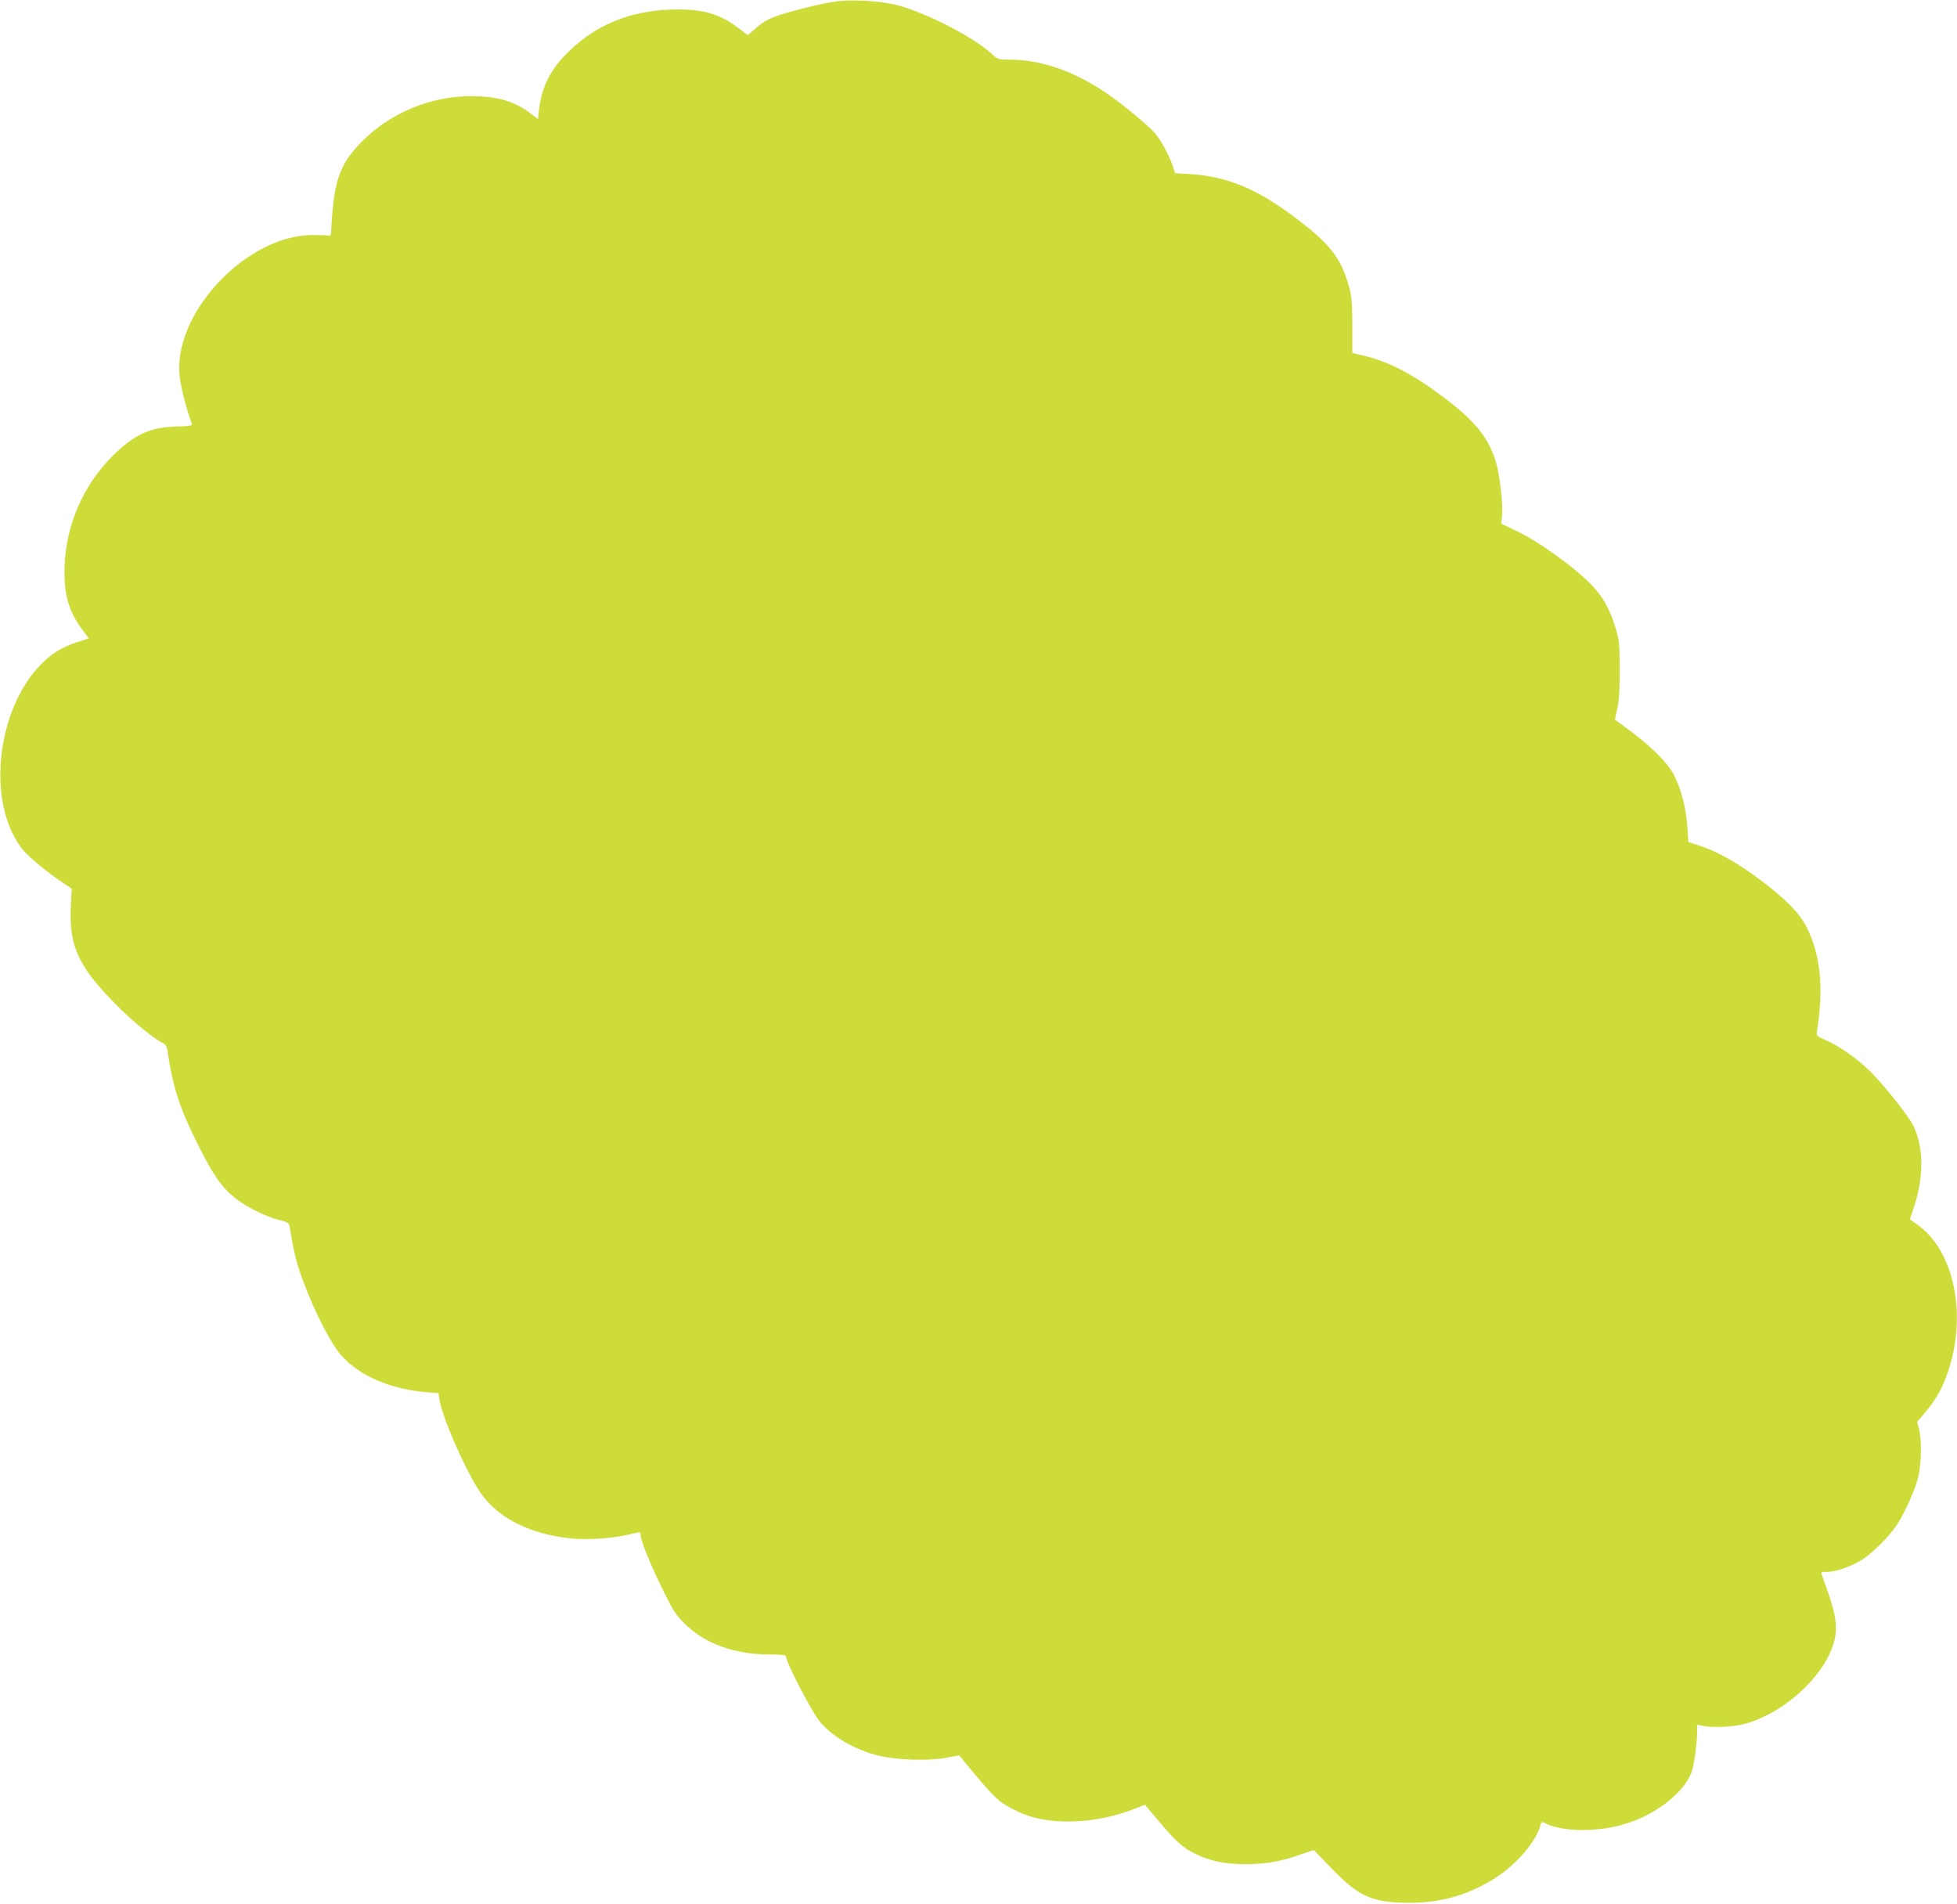 <?xml version="1.0" standalone="no"?>
<!DOCTYPE svg PUBLIC "-//W3C//DTD SVG 20010904//EN"
 "http://www.w3.org/TR/2001/REC-SVG-20010904/DTD/svg10.dtd">
<svg version="1.0" xmlns="http://www.w3.org/2000/svg"
 width="1280pt" height="1245pt" viewBox="0 0 1280 1245"
 preserveAspectRatio="xMidYMid meet">
<g transform="translate(0,1245) scale(0.1,-0.1)"
fill="#cddc39" stroke="none">
<path d="M5464 12440 c-88 -12 -275 -58 -373 -91 -64 -22 -98 -41 -142 -79
l-58 -50 -63 48 c-127 96 -243 127 -448 119 -261 -10 -478 -99 -655 -269 -122
-116 -183 -235 -200 -390 l-6 -57 -47 36 c-103 79 -216 113 -382 114 -270 2
-535 -107 -723 -297 -146 -147 -184 -257 -200 -569 -1 -39 -5 -49 -17 -46 -8
2 -55 4 -105 4 -423 0 -898 -492 -872 -903 4 -72 45 -234 82 -332 5 -12 -13
-15 -92 -17 -180 -3 -285 -52 -429 -195 -188 -190 -300 -443 -311 -709 -8
-183 23 -301 112 -420 l46 -62 -79 -25 c-44 -14 -105 -43 -137 -64 -362 -240
-484 -939 -224 -1283 38 -50 164 -156 276 -230 l52 -35 -6 -121 c-11 -265 53
-397 326 -667 96 -94 225 -198 275 -221 19 -9 27 -22 31 -48 35 -241 79 -377
202 -621 100 -200 156 -279 246 -349 74 -57 193 -116 278 -138 67 -17 69 -19
75 -53 29 -184 50 -260 121 -435 67 -166 159 -336 214 -398 121 -136 322 -222
560 -242 l77 -6 6 -41 c18 -113 153 -426 252 -585 113 -182 325 -294 607 -324
108 -11 276 0 382 26 75 18 75 18 75 -2 0 -36 56 -176 136 -341 76 -155 91
-180 152 -240 132 -132 325 -202 559 -202 62 0 103 -4 103 -10 0 -39 171 -370
223 -430 86 -101 223 -180 377 -220 118 -30 323 -38 445 -16 l90 16 18 -23
c208 -253 231 -276 335 -330 85 -44 160 -65 264 -75 163 -16 357 12 521 76
l76 29 87 -103 c111 -133 158 -175 234 -214 98 -49 198 -71 325 -71 140 0 224
13 354 57 l104 35 121 -125 c177 -182 265 -220 506 -220 204 0 378 50 550 156
142 87 279 245 305 350 6 24 10 26 27 17 112 -60 343 -63 528 -7 212 64 403
220 440 358 14 53 29 174 30 238 l0 53 38 -8 c60 -13 192 -7 262 10 270 69
546 324 600 556 18 77 7 159 -38 291 -22 63 -43 123 -47 133 -6 15 -1 17 36
17 58 0 169 40 236 85 68 45 171 149 219 222 53 80 119 227 140 313 22 87 24
250 5 318 l-12 43 49 57 c62 73 103 140 136 224 148 376 71 821 -174 1002 -30
22 -56 41 -57 41 -1 1 6 26 17 56 73 206 75 404 7 552 -28 62 -199 277 -288
364 -84 81 -198 161 -282 198 -65 29 -68 31 -63 60 46 286 23 506 -71 688 -43
81 -113 156 -248 263 -174 137 -326 226 -466 269 l-56 18 -7 103 c-8 120 -42
249 -89 339 -39 75 -141 177 -278 280 -57 42 -105 78 -106 79 -1 1 6 33 15 71
12 51 16 119 16 255 -1 173 -2 191 -28 275 -35 116 -78 195 -145 268 -111 119
-356 297 -513 370 l-89 42 5 45 c8 64 -11 252 -35 340 -46 171 -136 284 -351
445 -195 146 -349 227 -510 267 l-83 20 0 177 c0 140 -4 190 -19 246 -46 173
-110 267 -273 398 -302 243 -511 336 -792 350 l-75 4 -17 52 c-25 71 -75 163
-116 211 -45 52 -213 191 -321 264 -209 142 -425 216 -629 216 -75 0 -75 0
-126 46 -117 105 -424 262 -604 309 -109 29 -300 41 -409 25z"/>
</g>
</svg>
